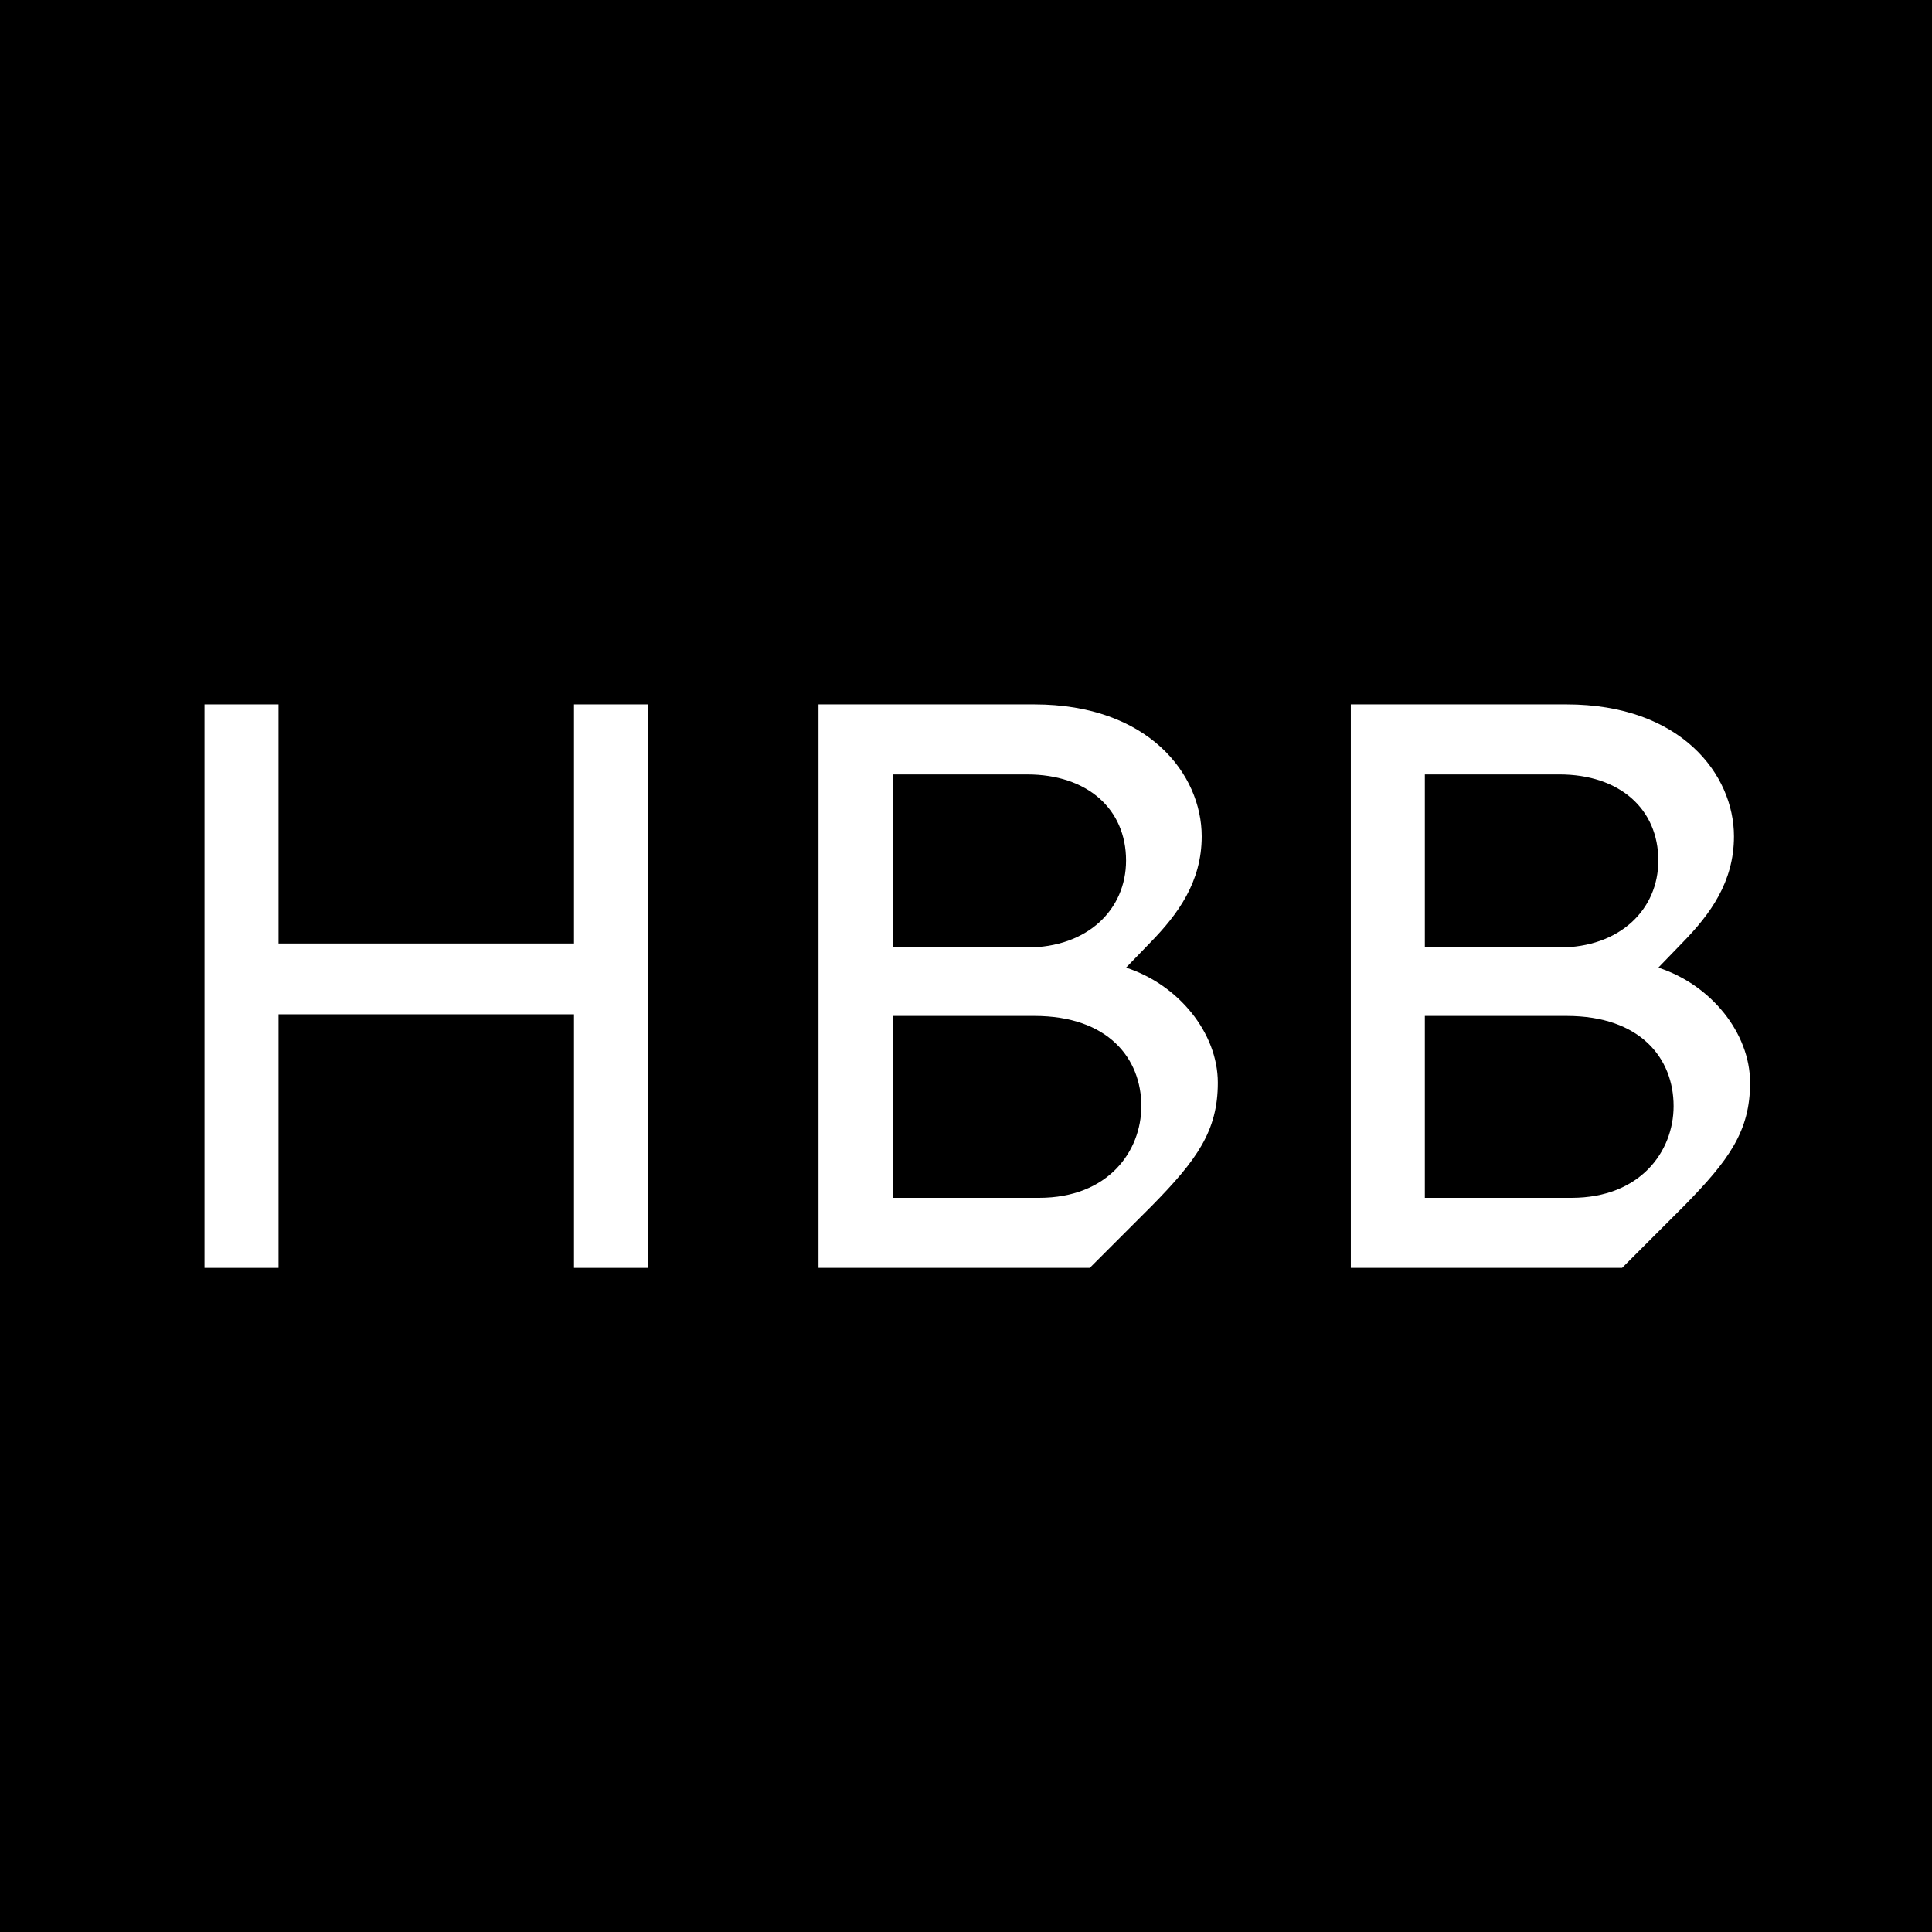 <svg width="32" height="32" viewBox="0 0 32 32" fill="none" xmlns="http://www.w3.org/2000/svg">
<rect width="32" height="32" fill="black"/>
<path d="M3.387 21H4.613V16.8H9.507V21H10.733V11.667H9.507V15.627H4.613V11.667H3.387V21Z" fill="white"/>
<path d="M18.651 16.027L19.064 15.6C19.504 15.147 19.904 14.613 19.904 13.853C19.904 12.827 19.024 11.667 17.131 11.667H13.557V21H18.05L19.077 19.973C19.824 19.213 20.171 18.733 20.171 17.933C20.171 17.107 19.517 16.307 18.651 16.027ZM14.784 12.827H17.011C18.011 12.827 18.651 13.4 18.651 14.253C18.651 15.067 18.011 15.693 17.011 15.693H14.784V12.827ZM17.21 19.84H14.784V16.827H17.131C18.357 16.827 18.904 17.533 18.904 18.32C18.904 19.067 18.357 19.84 17.21 19.84Z" fill="white"/>
<path d="M27.467 16.027L27.88 15.6C28.32 15.147 28.72 14.613 28.72 13.853C28.72 12.827 27.84 11.667 25.947 11.667H22.374V21H26.867L27.894 19.973C28.64 19.213 28.987 18.733 28.987 17.933C28.987 17.107 28.334 16.307 27.467 16.027ZM23.6 12.827H25.827C26.827 12.827 27.467 13.4 27.467 14.253C27.467 15.067 26.827 15.693 25.827 15.693H23.6V12.827ZM26.027 19.84H23.6V16.827H25.947C27.174 16.827 27.72 17.533 27.72 18.32C27.72 19.067 27.174 19.84 26.027 19.84Z" fill="white"/>
</svg>
